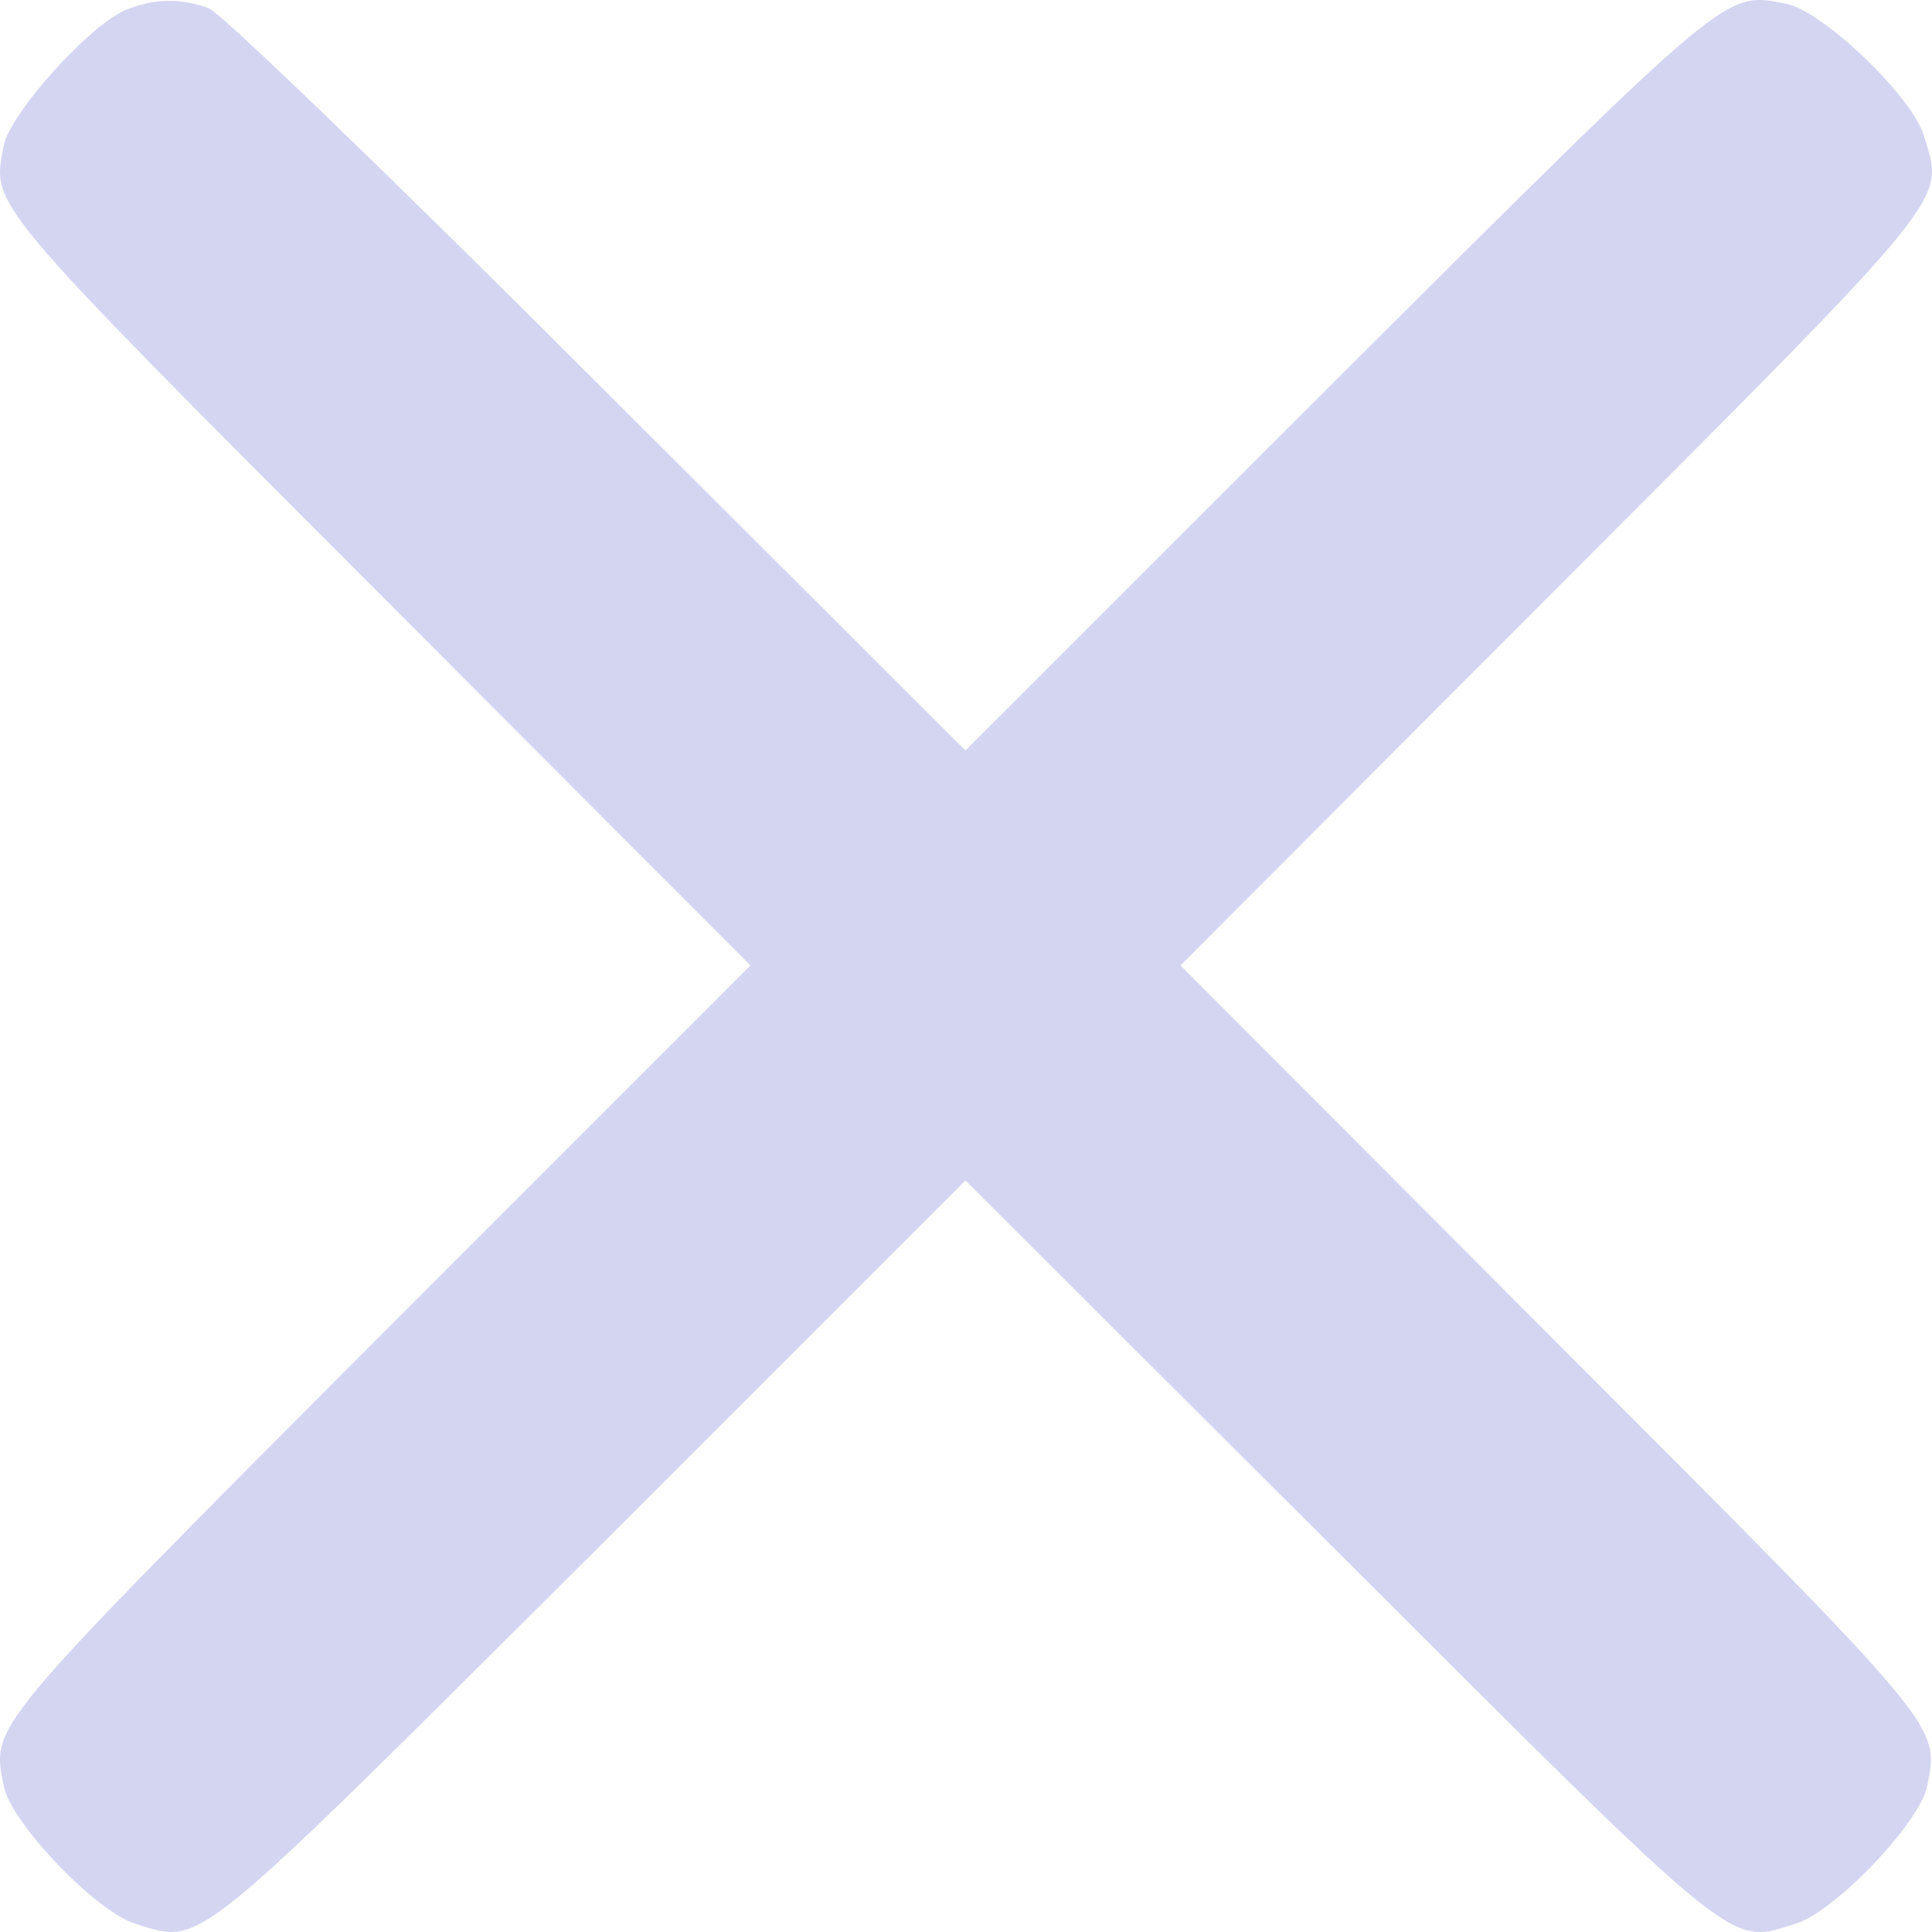 <?xml version="1.0" encoding="UTF-8"?>
<svg xmlns="http://www.w3.org/2000/svg" width="16" height="16" viewBox="0 0 16 16" fill="none">
  <path d="M1.031 0.087C0.725 0.225 0.081 0.943 0.031 1.206C-0.069 1.711 -0.125 1.643 3.142 4.916L6.215 7.995L3.142 11.069C-0.125 14.348 -0.069 14.279 0.031 14.792C0.087 15.091 0.8 15.841 1.131 15.935C1.68 16.103 1.562 16.197 4.922 12.849L7.995 9.776L11.075 12.849C14.429 16.197 14.311 16.103 14.86 15.935C15.191 15.841 15.903 15.091 15.96 14.792C16.06 14.279 16.116 14.348 12.849 11.075L9.776 7.995L12.849 4.916C16.197 1.562 16.103 1.68 15.935 1.131C15.841 0.8 15.091 0.087 14.792 0.031C14.279 -0.069 14.348 -0.125 11.069 3.142L7.995 6.215L4.947 3.173C3.273 1.499 1.824 0.1 1.73 0.069C1.499 -0.019 1.262 -0.013 1.031 0.087Z" fill="#D4D5F1"></path>
</svg>
